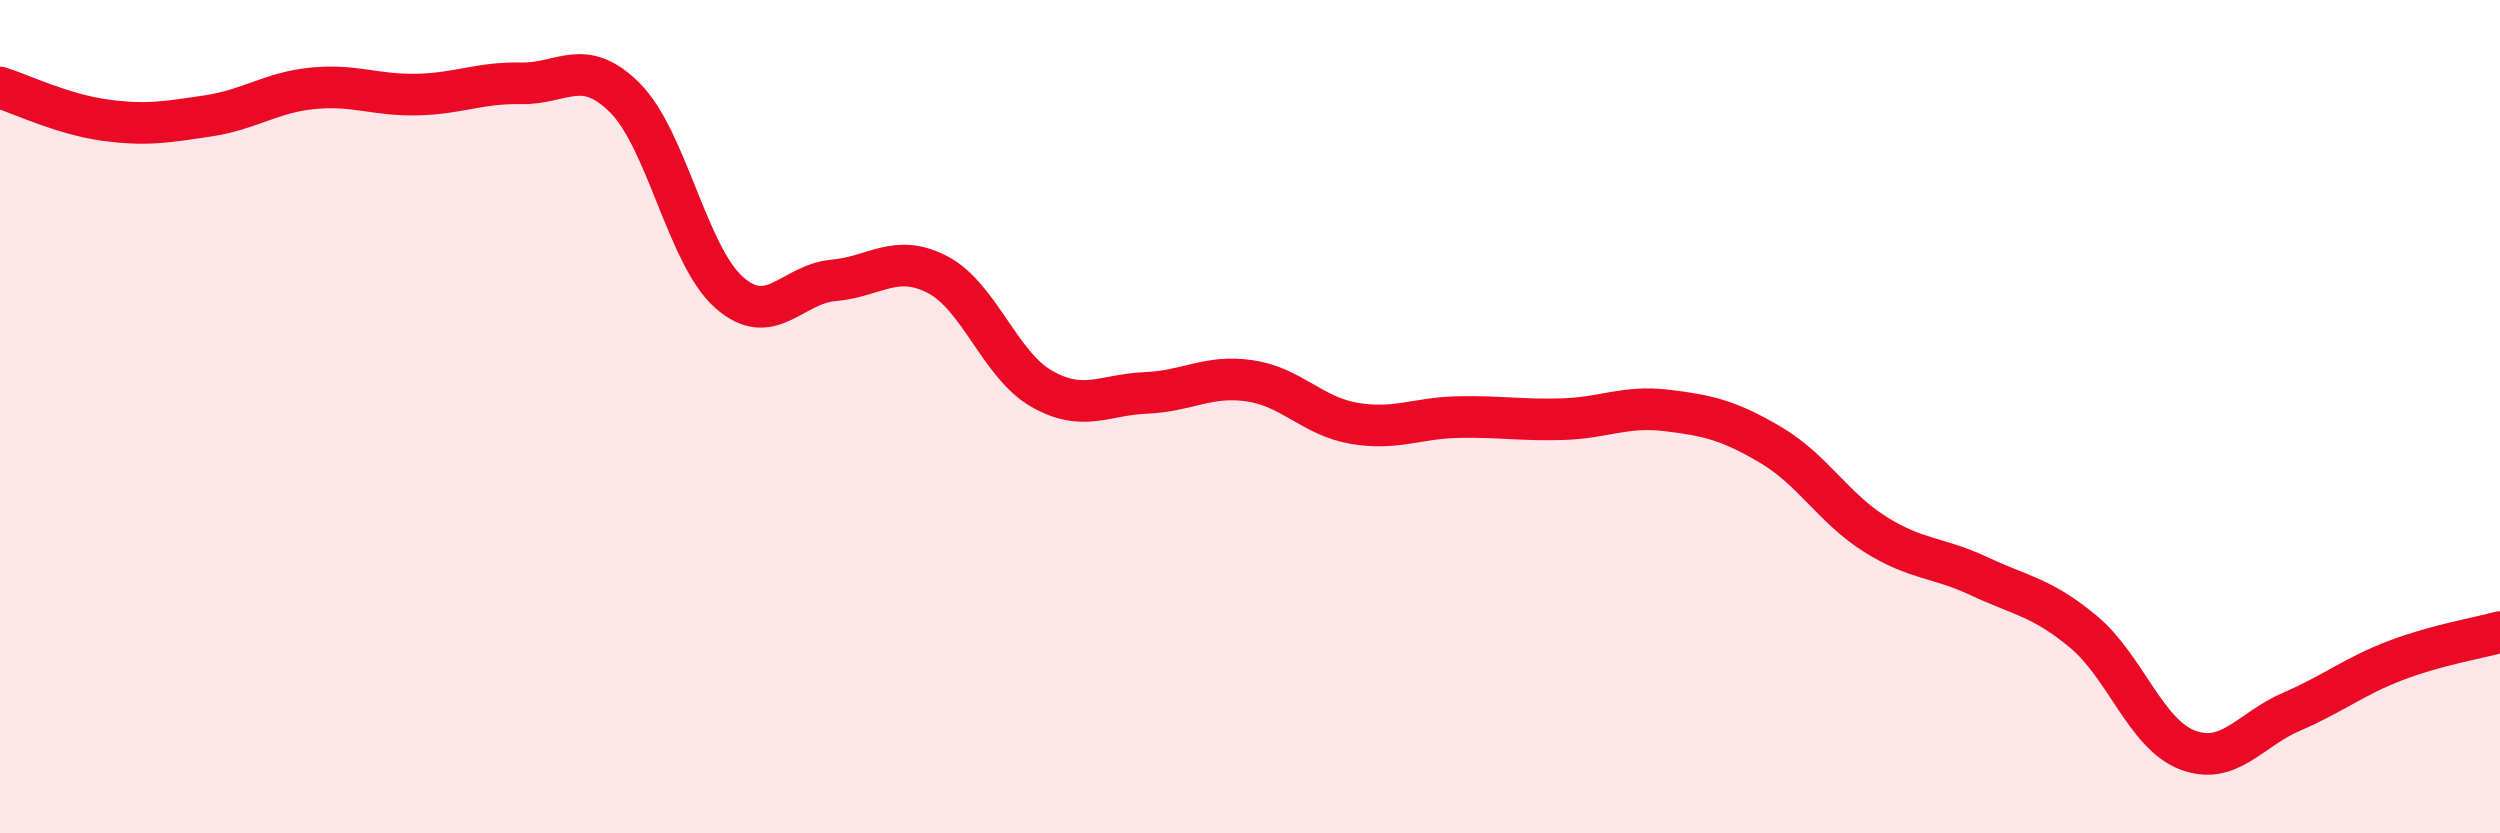 
    <svg width="60" height="20" viewBox="0 0 60 20" xmlns="http://www.w3.org/2000/svg">
      <path
        d="M 0,2.1 C 0.5,2.26 1.5,2.74 2.5,2.88 C 3.5,3.02 4,2.93 5,2.78 C 6,2.63 6.5,2.22 7.5,2.12 C 8.5,2.02 9,2.29 10,2.27 C 11,2.25 11.5,1.98 12.5,2 C 13.5,2.02 14,1.35 15,2.35 C 16,3.35 16.5,6.14 17.5,7.02 C 18.5,7.9 19,6.82 20,6.73 C 21,6.64 21.5,6.07 22.5,6.59 C 23.5,7.11 24,8.76 25,9.33 C 26,9.9 26.5,9.47 27.5,9.43 C 28.5,9.39 29,8.99 30,9.14 C 31,9.29 31.5,9.99 32.5,10.16 C 33.5,10.33 34,10.03 35,10.01 C 36,9.99 36.5,10.09 37.5,10.06 C 38.5,10.03 39,9.73 40,9.85 C 41,9.97 41.5,10.09 42.5,10.68 C 43.5,11.27 44,12.19 45,12.82 C 46,13.45 46.5,13.36 47.5,13.83 C 48.5,14.3 49,14.33 50,15.16 C 51,15.99 51.5,17.62 52.5,18 C 53.5,18.38 54,17.51 55,17.08 C 56,16.65 56.5,16.23 57.5,15.85 C 58.5,15.47 59.5,15.31 60,15.17L60 20L0 20Z"
        fill="#EB0A25"
        opacity="0.1"
        stroke-linecap="round"
        stroke-linejoin="round"
      />
      <path
        d="M 0,2.1 C 0.5,2.26 1.5,2.74 2.5,2.88 C 3.5,3.02 4,2.93 5,2.78 C 6,2.63 6.5,2.22 7.5,2.12 C 8.5,2.02 9,2.29 10,2.27 C 11,2.25 11.5,1.98 12.5,2 C 13.5,2.02 14,1.35 15,2.35 C 16,3.35 16.5,6.14 17.5,7.02 C 18.5,7.9 19,6.82 20,6.73 C 21,6.64 21.5,6.07 22.5,6.59 C 23.5,7.11 24,8.76 25,9.33 C 26,9.9 26.5,9.47 27.5,9.43 C 28.5,9.39 29,8.99 30,9.14 C 31,9.29 31.5,9.99 32.5,10.16 C 33.5,10.33 34,10.03 35,10.01 C 36,9.99 36.5,10.09 37.5,10.06 C 38.5,10.03 39,9.73 40,9.85 C 41,9.97 41.5,10.09 42.5,10.68 C 43.5,11.27 44,12.19 45,12.82 C 46,13.45 46.5,13.36 47.5,13.83 C 48.5,14.3 49,14.33 50,15.16 C 51,15.99 51.5,17.62 52.5,18 C 53.5,18.38 54,17.51 55,17.08 C 56,16.65 56.5,16.23 57.5,15.85 C 58.5,15.47 59.5,15.31 60,15.17"
        stroke="#EB0A25"
        stroke-width="1"
        fill="none"
        stroke-linecap="round"
        stroke-linejoin="round"
      />
    </svg>
  